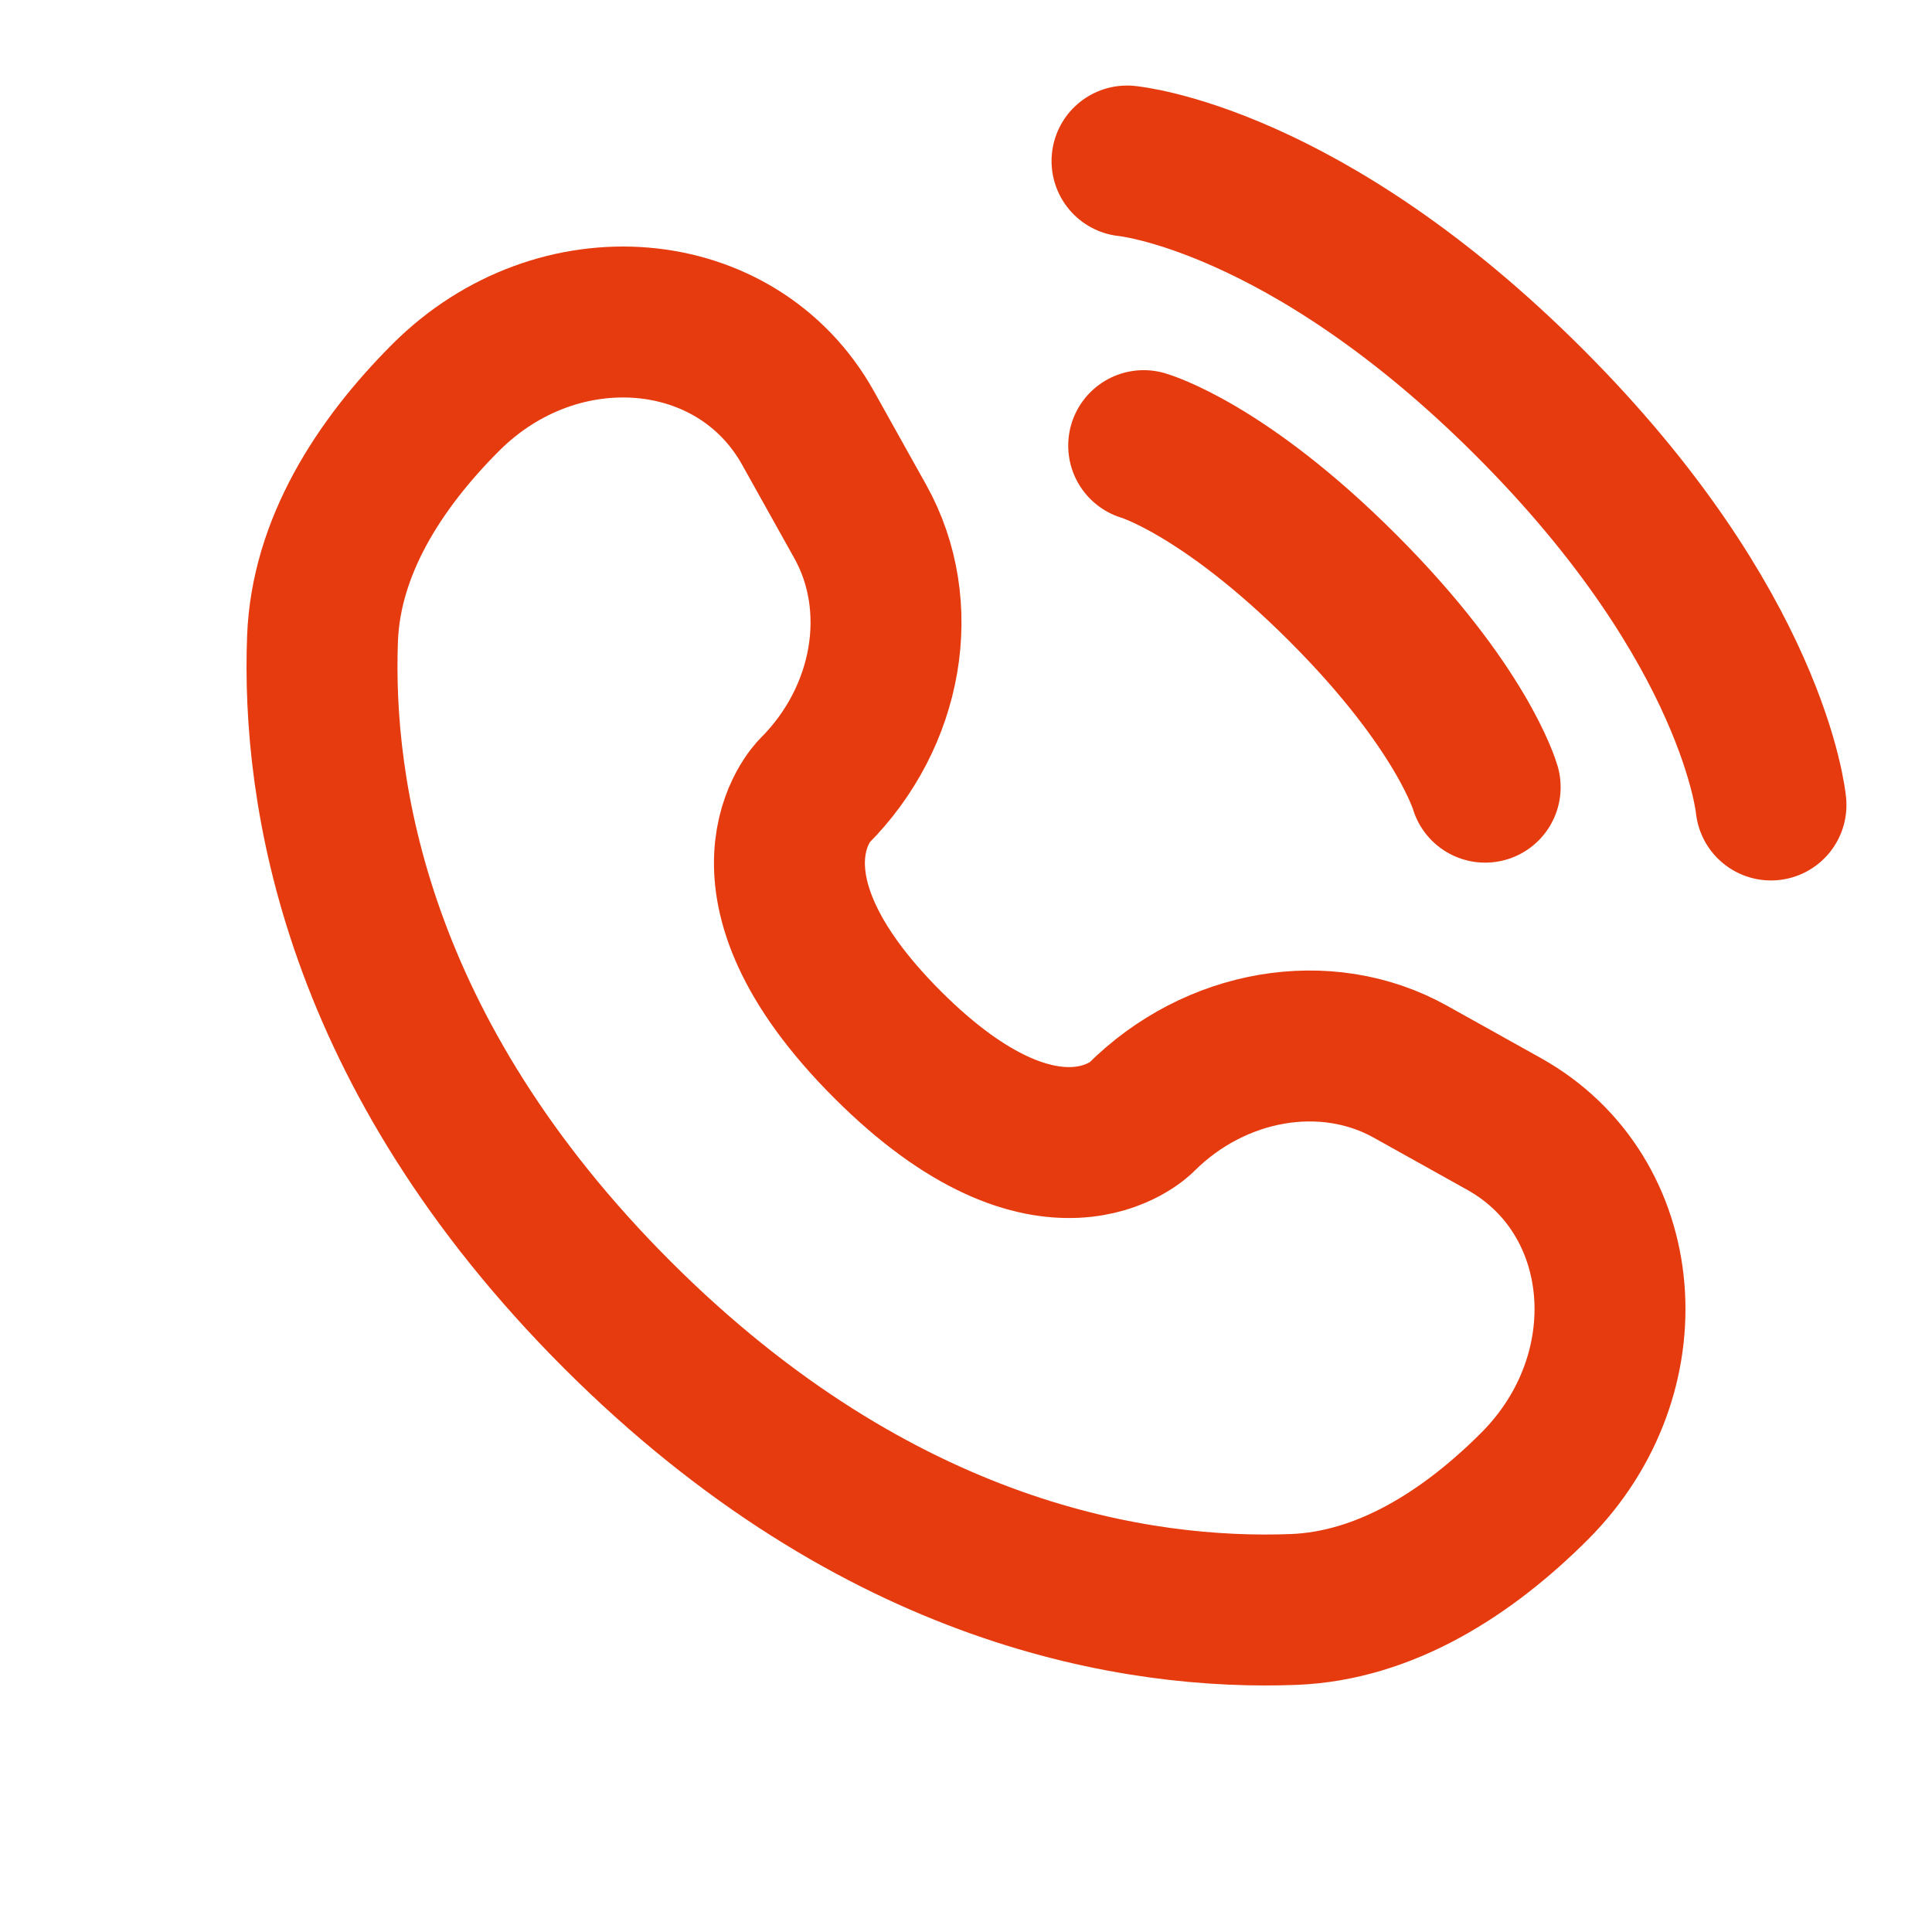 <svg width="32" height="32" viewBox="0 0 32 32" fill="none" xmlns="http://www.w3.org/2000/svg">
<path d="M18.667 2.667C18.667 2.667 21.6 2.933 25.333 6.667C29.067 10.4 29.333 13.333 29.333 13.333" stroke="#E63B0E" stroke-width="2.5" stroke-linecap="round"/>
<path d="M18.943 7.381C18.943 7.381 20.263 7.758 22.242 9.738C24.222 11.718 24.599 13.038 24.599 13.038" stroke="#E63B0E" stroke-width="2.5" stroke-linecap="round"/>
<path d="M13.383 7.088L14.249 8.639C15.03 10.038 14.716 11.874 13.486 13.104C13.486 13.104 13.486 13.104 13.486 13.104C13.486 13.104 11.994 14.596 14.699 17.301C17.404 20.005 18.895 18.515 18.896 18.514C18.896 18.514 18.896 18.514 18.896 18.514C20.126 17.284 21.962 16.97 23.361 17.751L24.912 18.616C27.025 19.796 27.274 22.759 25.417 24.616C24.301 25.732 22.934 26.601 21.422 26.658C18.878 26.754 14.558 26.11 10.223 21.776C5.889 17.442 5.246 13.122 5.342 10.577C5.399 9.066 6.268 7.699 7.384 6.583C9.241 4.726 12.204 4.975 13.383 7.088Z" stroke="#E63B0E" stroke-width="2.5" stroke-linecap="round"/>
</svg>
